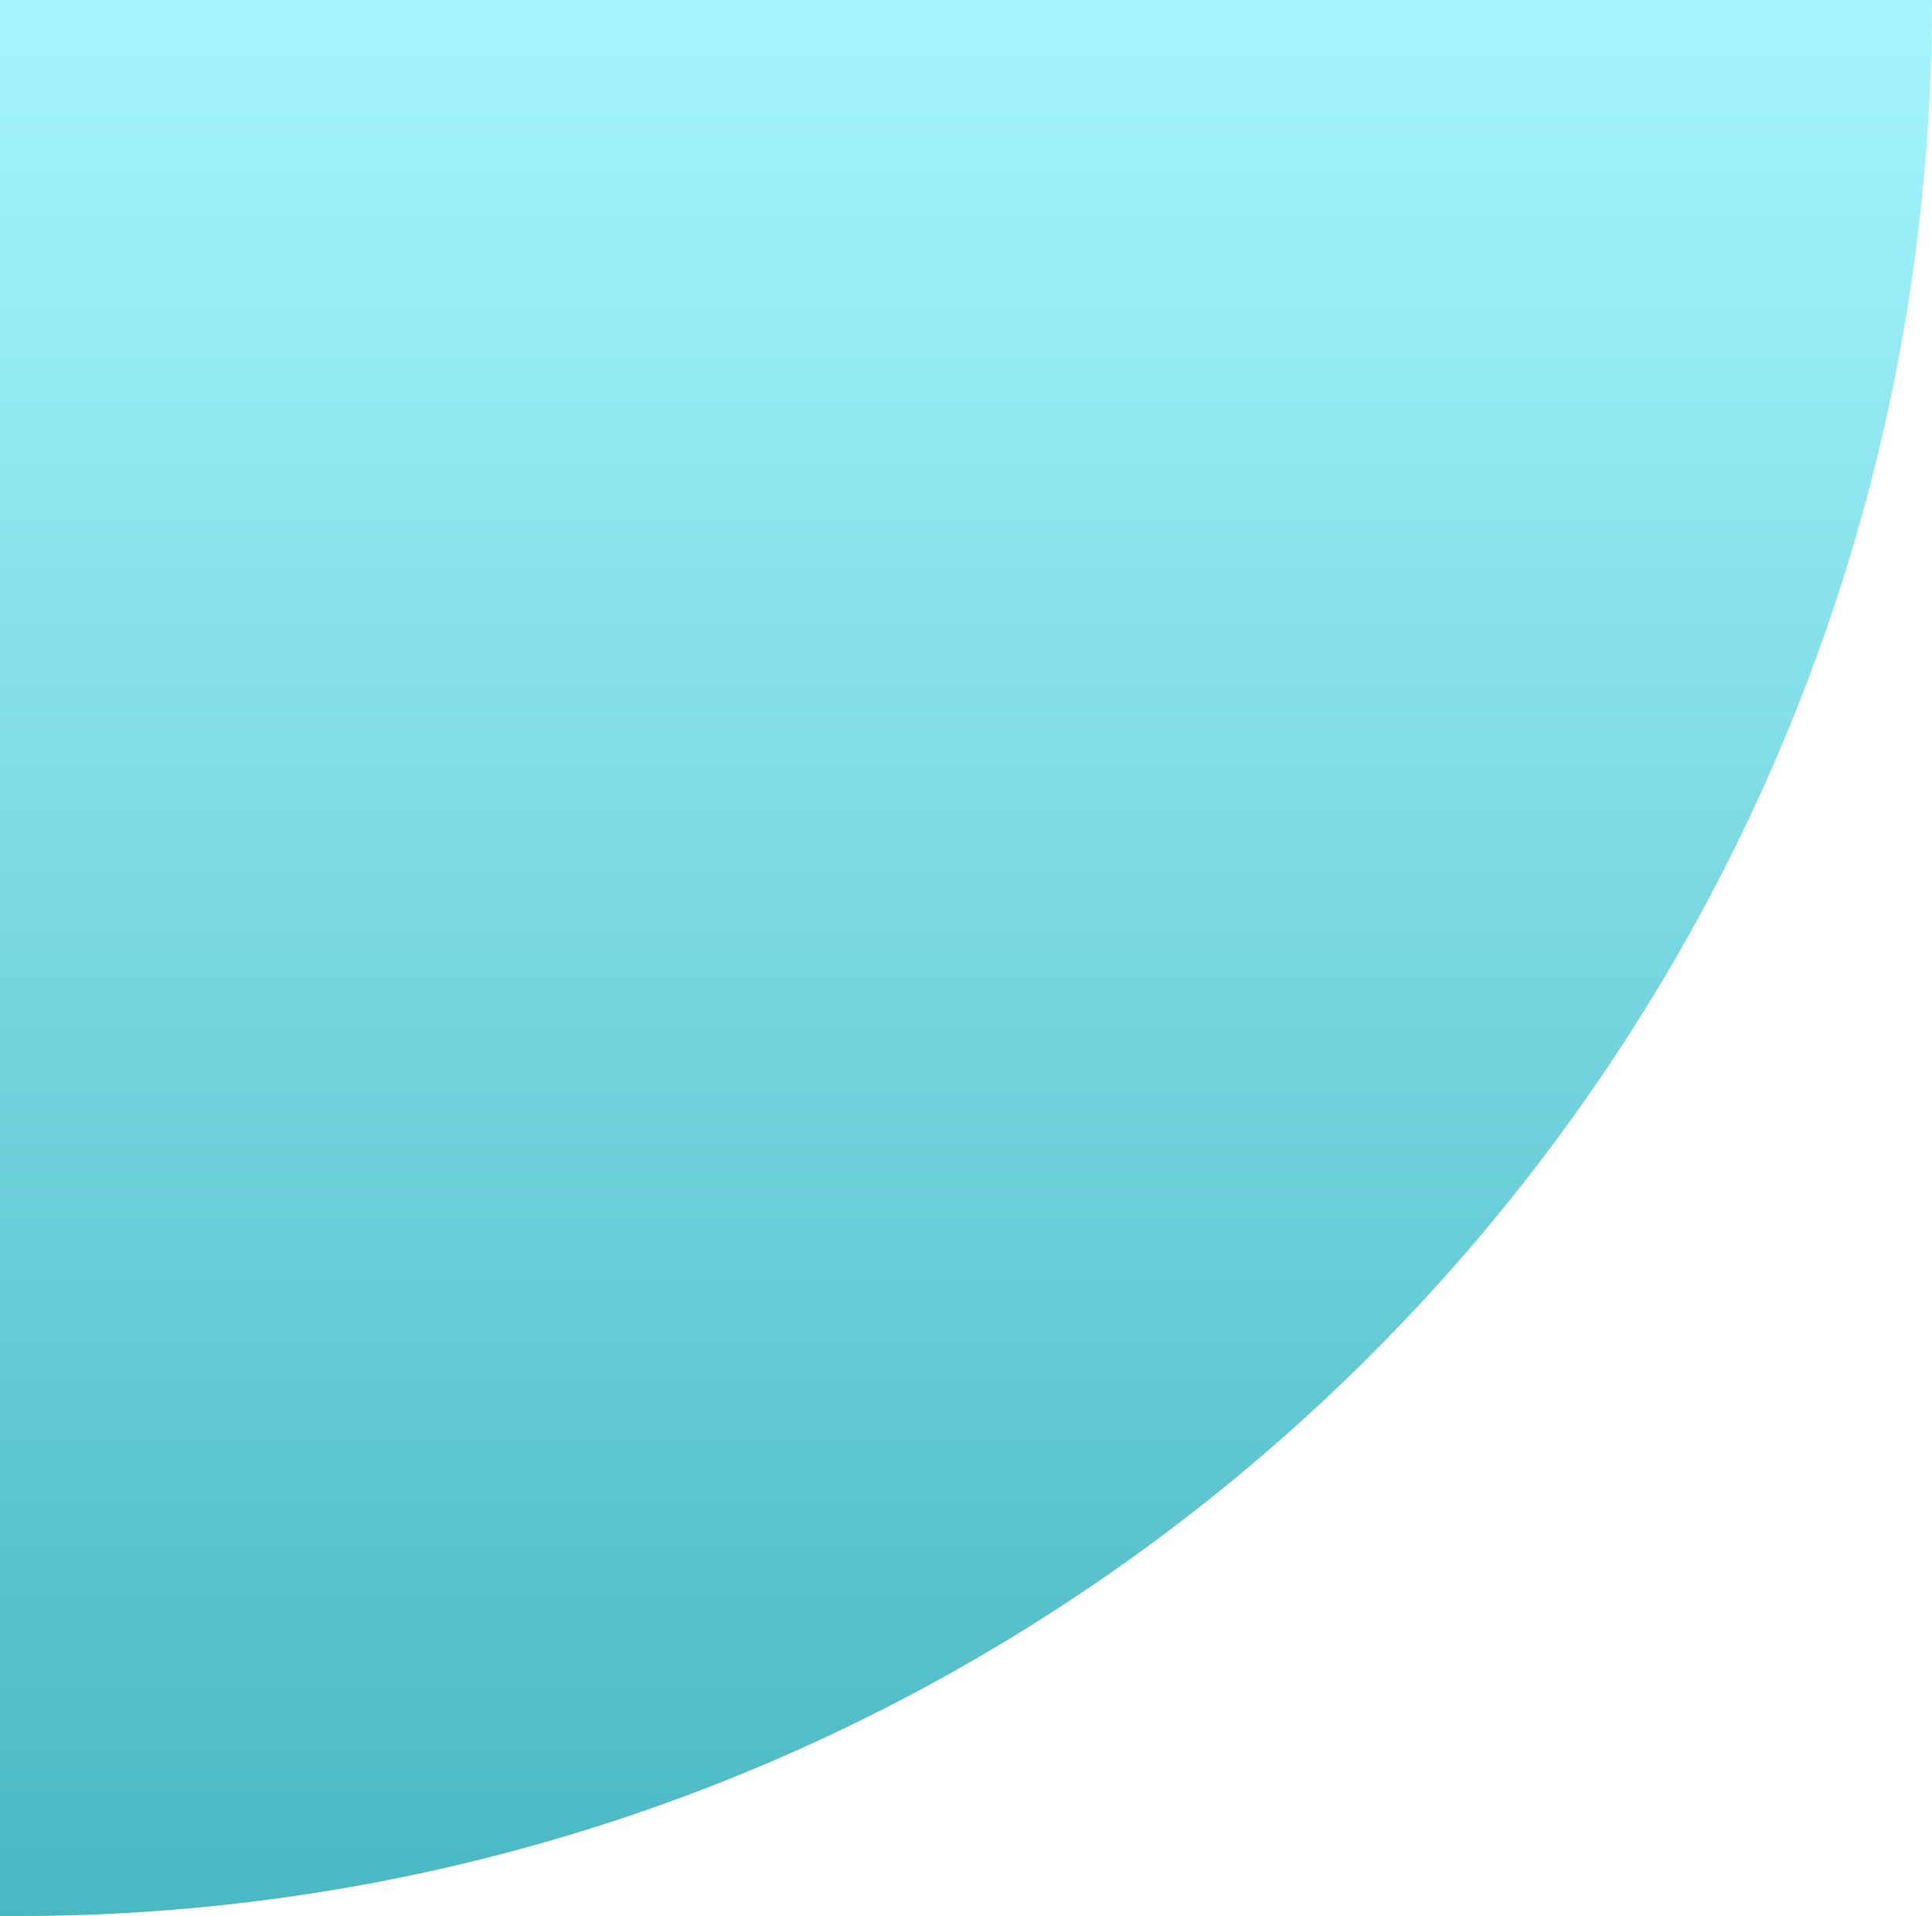 <svg xmlns="http://www.w3.org/2000/svg" xmlns:xlink="http://www.w3.org/1999/xlink" width="239" height="237" viewBox="0 0 239 237">
<style type="text/css">
	.st0{fill:url(#Rectangle_672_1_);}
</style>
<linearGradient id="Rectangle_672_1_" gradientUnits="userSpaceOnUse" x1="-560.144" y1="501.882" x2="-560.144" y2="500.882" gradientTransform="matrix(-239 0 0 -237 -133755 118946)">
	<stop  offset="0" style="stop-color:#A7F6FF"/>
	<stop  offset="1" style="stop-color:#48B8C2"/>
</linearGradient>
<path id="Rectangle_672" class="st0" d="M239,0H0l0,0v237l0,0h2C132.9,237,239,130.9,239,0L239,0L239,0z"/>
</svg>
